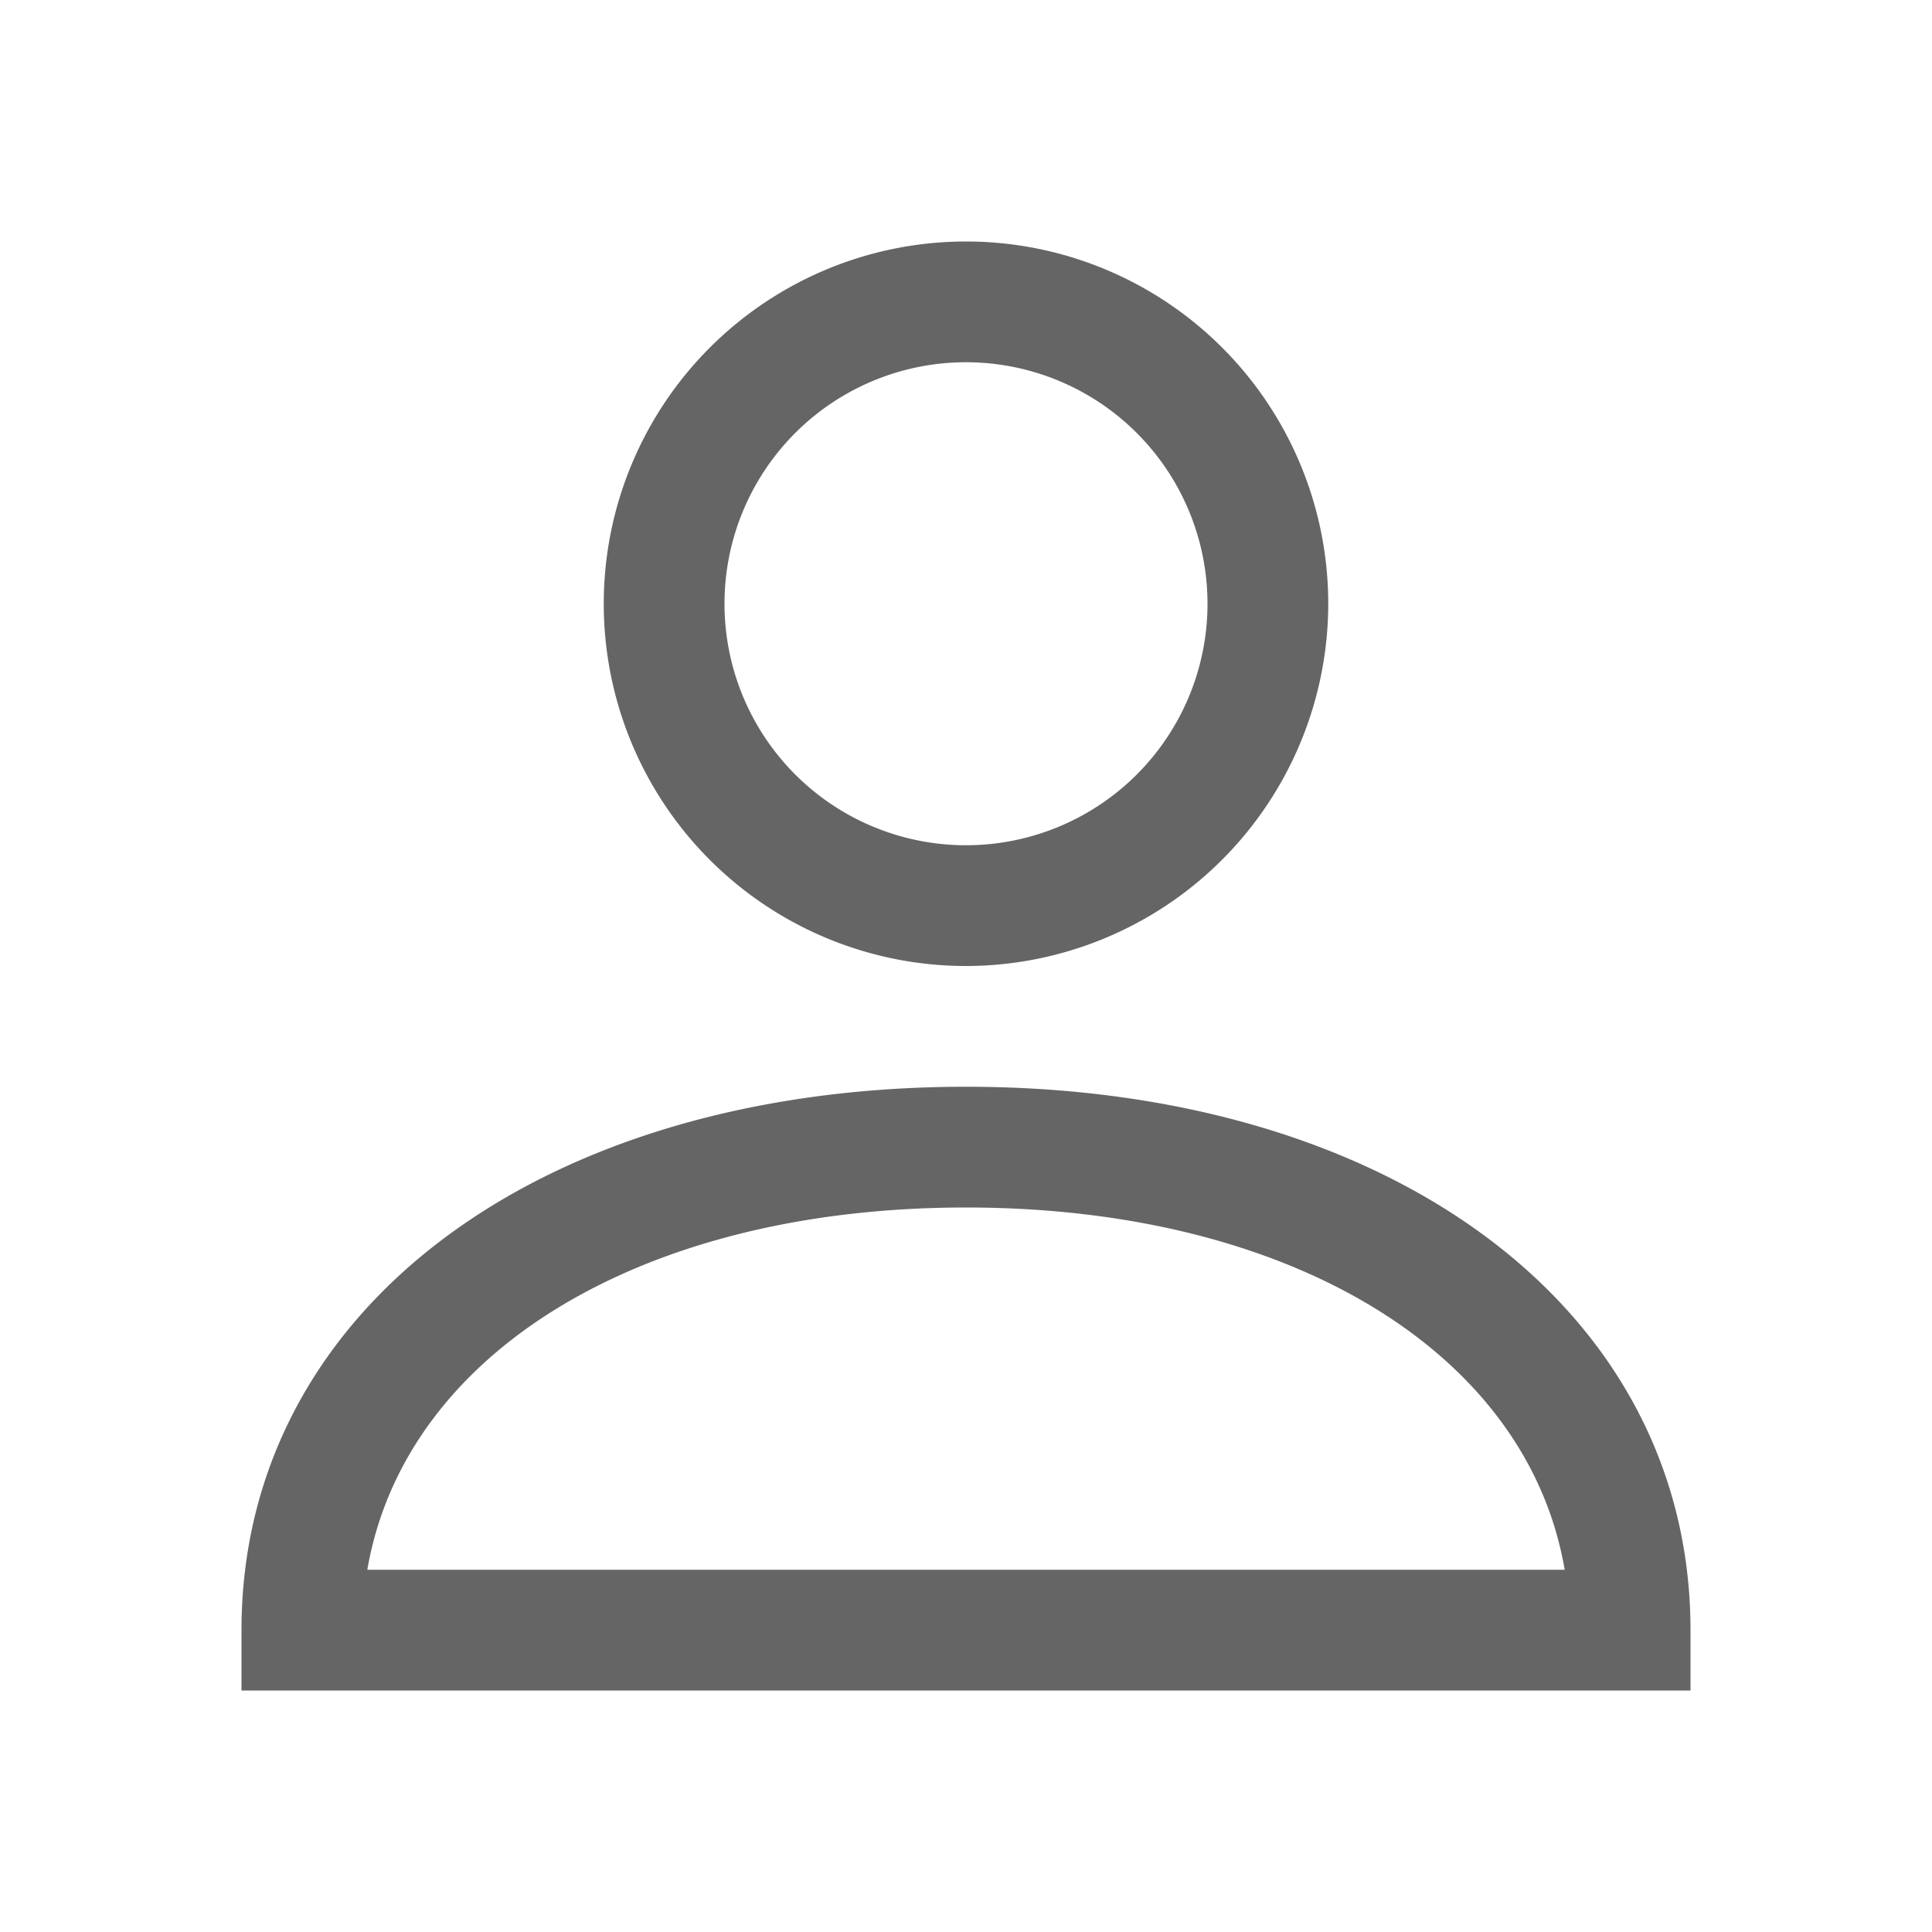 <?xml version="1.0" encoding="UTF-8" standalone="no"?><svg xmlns="http://www.w3.org/2000/svg" width="32" height="32" viewBox="0 0 32 32" fill="#656565"><path d="M16 16a6 6 0 1 1 6-6 6.006 6.006 0 0 1-6 6zm0-10a4 4 0 1 0 4 4 4 4 0 0 0-4-4zM28 28H4v-1c0-5.3 4.935-9 12-9s12 3.7 12 9zM6.084 26h19.832c-.611-3.58-4.516-6-9.916-6s-9.3 2.42-9.916 6z" /></svg>
